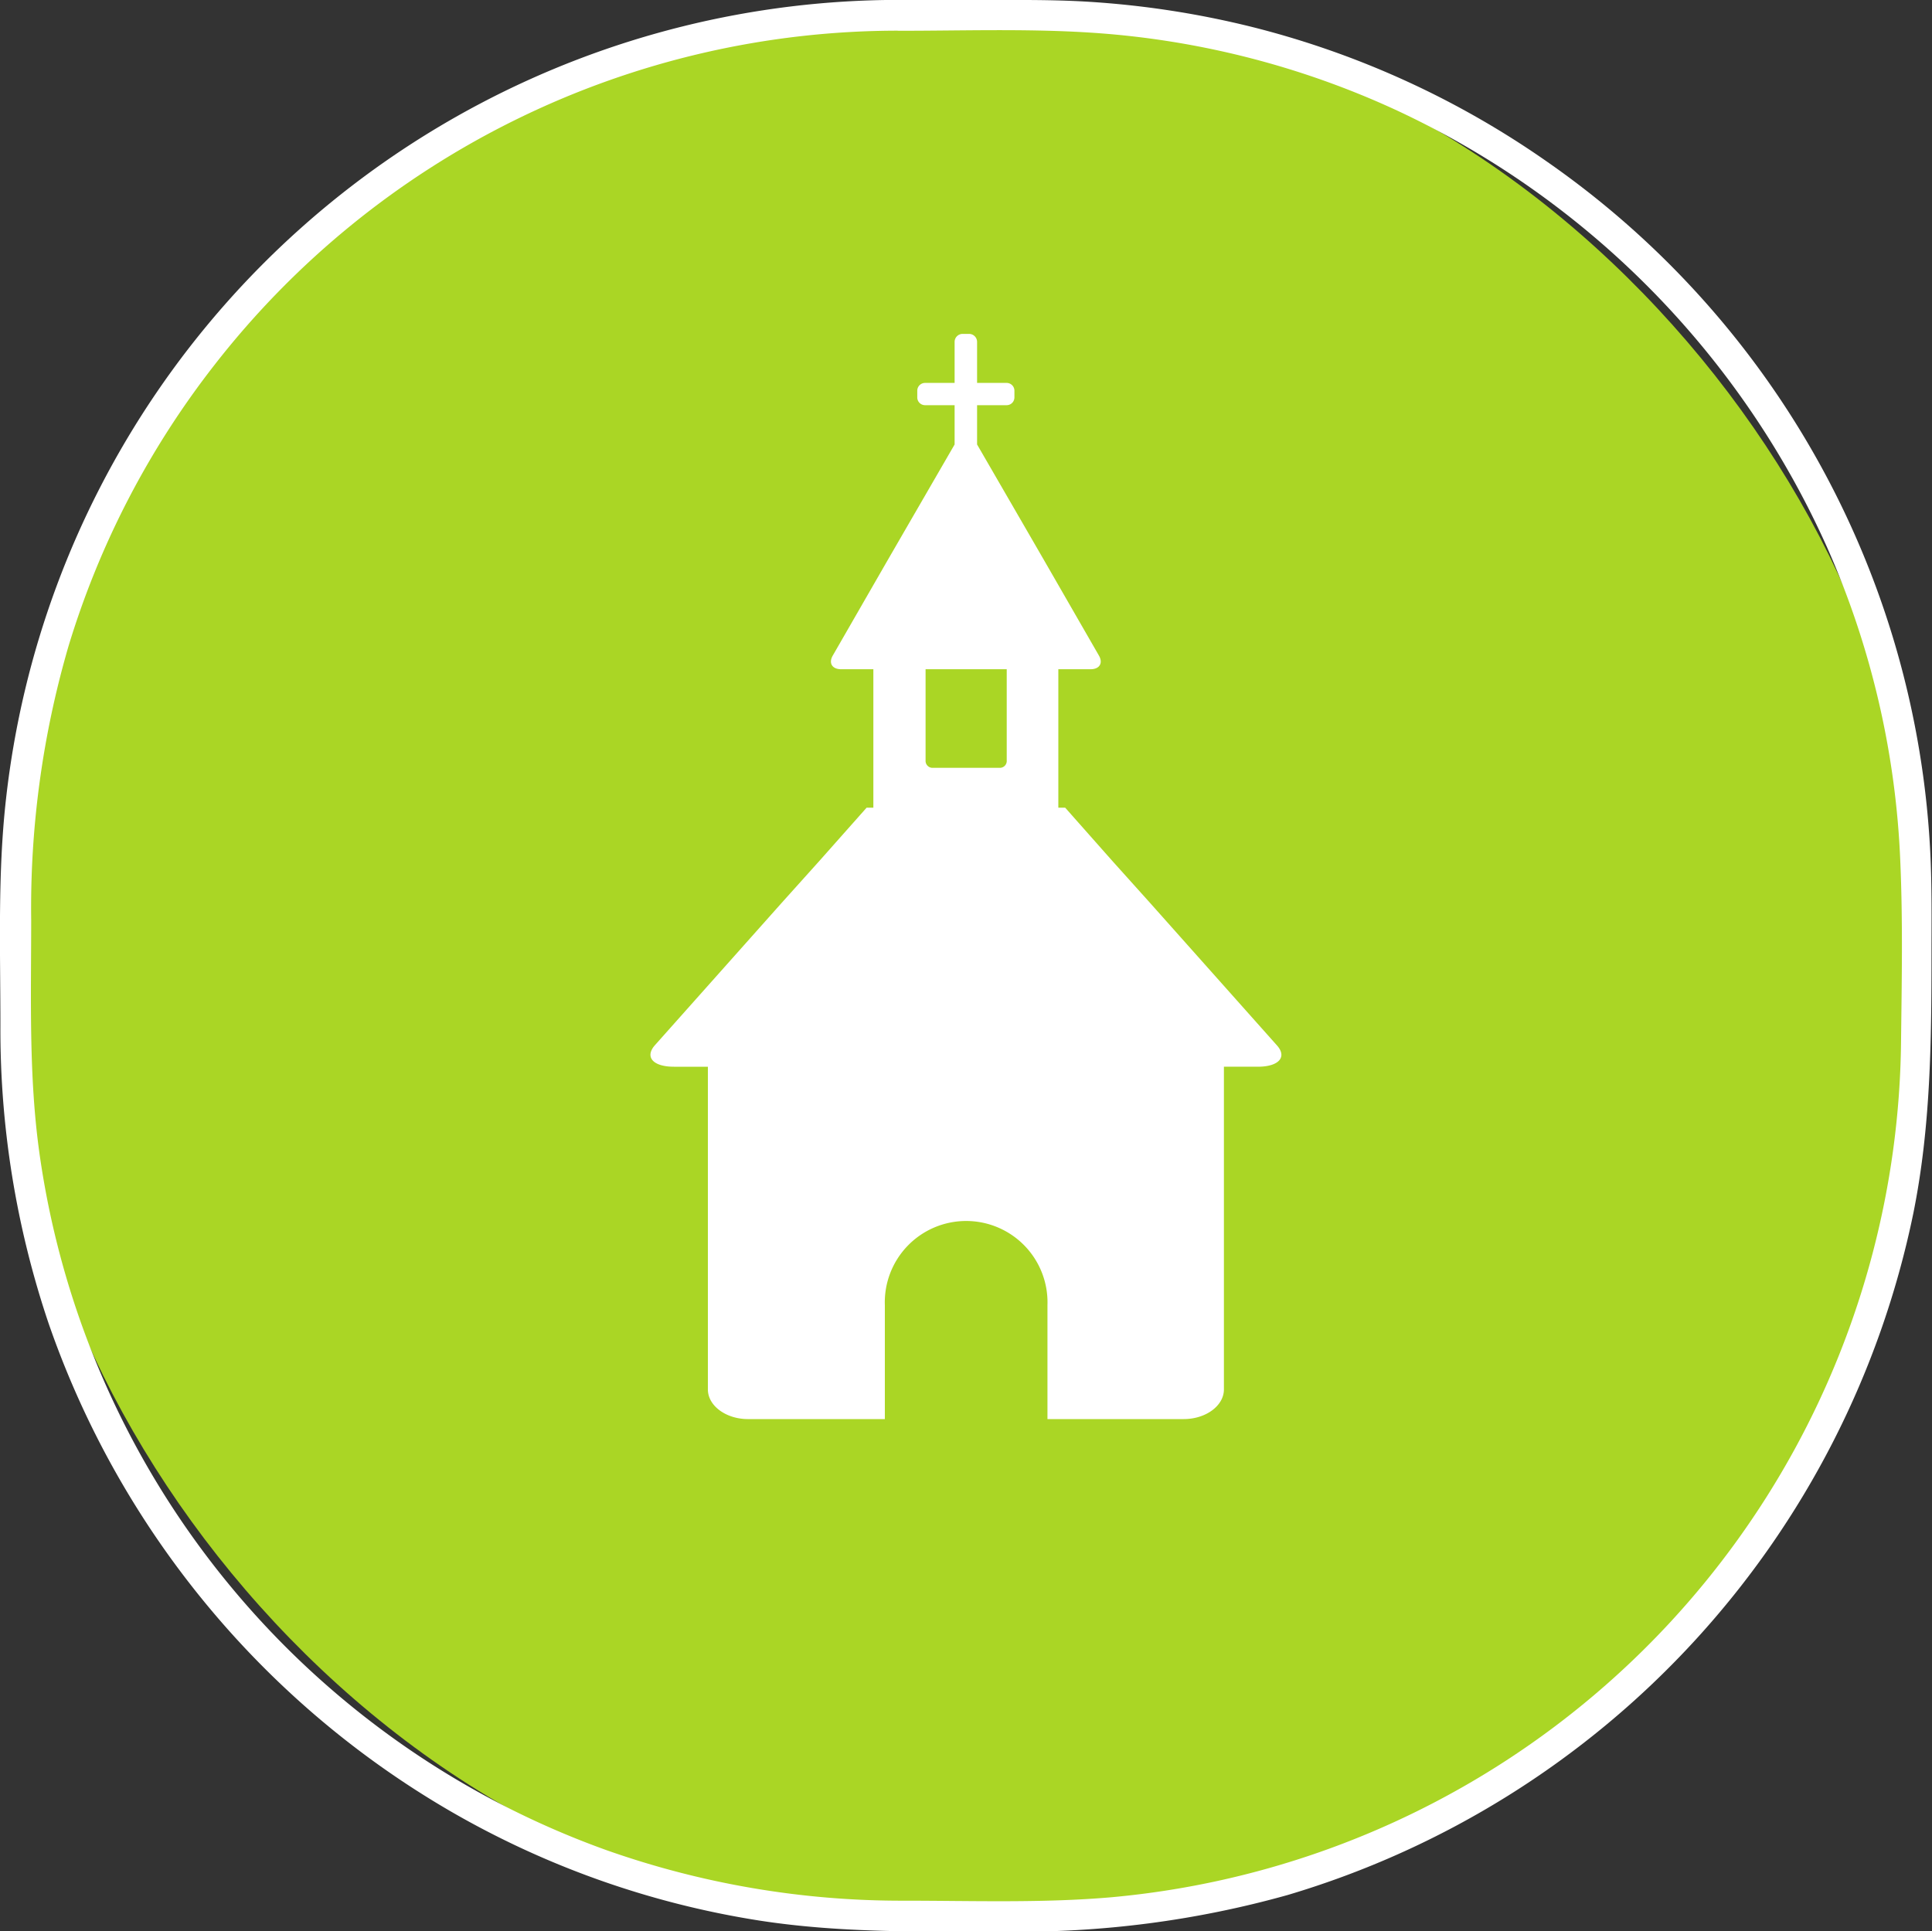 <svg id="Ebene_1" data-name="Ebene 1" xmlns="http://www.w3.org/2000/svg" viewBox="0 0 188.32 188.28"><rect x="0" y="0" width="188.32" height="188.28" fill="#333333" stroke="none"/><defs><style>.cls-1,.cls-2{fill:#fff;}.cls-2{fill-rule:evenodd;}.cls-3{fill:#AAD625;}</style></defs><path class="cls-1" d="M146.3,254.77l-35.48,10.76a1.16,1.16,0,0,1-1.61-1.26l.32-4.91a2.79,2.79,0,0,1,1.81-2.32L141.05,248a2.77,2.77,0,0,1,2.84.92l3,3.93A1.17,1.17,0,0,1,146.3,254.77Z" transform="translate(-50.25 -185.76)"/><path class="cls-1" d="M167,248.64l-3.7,1.12a1.81,1.81,0,0,1-2.29-1.21l-1-3.15a1.82,1.82,0,0,1,1.24-2.27l3.67-1.15a1.85,1.85,0,0,1,2.29,1.21l1,3.18A1.79,1.79,0,0,1,167,248.64Z" transform="translate(-50.25 -185.76)"/><path class="cls-2" d="M172.75,254.11a1.2,1.2,0,0,1-.81,1.52l-9.32,2.82a1.23,1.23,0,0,1-1.52-.81L160,254a1.22,1.22,0,0,1,.81-1.52l9.32-2.81a1.23,1.23,0,0,1,1.52.8Zm-34,46.13A18.13,18.13,0,0,1,116.39,288a17.83,17.83,0,0,1,11.84-22.32,18.1,18.1,0,0,1,22.49,12.11A17.86,17.86,0,0,1,138.76,300.24Zm34-56.36-71.31,21.71a1.78,1.78,0,0,0-1.17,2.23l13,43.06a1.79,1.79,0,0,0,2.23,1.23l71.85-20.91a1.82,1.82,0,0,0,1.21-2.29L175,245.11A1.85,1.85,0,0,0,172.75,243.88Z" transform="translate(-50.25 -185.76)"/><path class="cls-1" d="M145.24,277.26a13.11,13.11,0,1,1-17.67-6.17A13.13,13.13,0,0,1,145.24,277.26Z" transform="translate(-50.25 -185.76)"/><rect class="cls-3" x="1.55" y="1.5" width="185.26" height="185.26" rx="86.11"/><path class="cls-1" d="M137.9,188.76c6.09,0,12.23-.21,18.31.16a83.85,83.85,0,0,1,30.23,7.62,85.52,85.52,0,0,1,41.89,42.55,83.86,83.86,0,0,1,7.14,30.41c.27,6,.15,12,.08,18a84.62,84.62,0,0,1-76.91,83.21c-6.75.59-13.6.34-20.37.34a86.29,86.29,0,0,1-28.83-4.9,84.71,84.71,0,0,1-55.35-68c-1.05-7.52-.8-15.14-.8-22.71a91.22,91.22,0,0,1,3.65-26.73,84.3,84.3,0,0,1,14.19-27.34,84.48,84.48,0,0,1,66.77-32.62,1.5,1.5,0,0,0,0-3,87.62,87.62,0,0,0-87.06,77.86c-.83,7.33-.55,14.75-.55,22.11a89.56,89.56,0,0,0,4.68,29,88.39,88.39,0,0,0,39.19,47.61A86.84,86.84,0,0,0,124.35,373c7.94,1.22,15.92,1.06,23.93,1.06a96.54,96.54,0,0,0,27.47-3.56,87.79,87.79,0,0,0,61-66.46c1.69-8.37,1.77-16.74,1.77-25.23,0-3.32.05-6.65-.12-10a87.35,87.35,0,0,0-37.37-67.3,87.14,87.14,0,0,0-28.57-13.08,88.75,88.75,0,0,0-16.29-2.51c-3.39-.2-6.79-.16-10.19-.16H137.9A1.5,1.5,0,0,0,137.9,188.76Z" transform="translate(-50.25 -185.76)"/><path class="cls-2" d="M148.38,259.89a.67.67,0,0,1-.61.72h-6.69a.68.68,0,0,1-.61-.72V251h7.91Zm26.33,27.77-12.36-13.88-3.72-4.14-4.55-5.14h-.67V251h3.14c.89,0,1.25-.61.8-1.36l-5.27-9.16-1.59-2.75-5-8.64v-3.83h2.86a.76.76,0,0,0,.78-.78v-.61a.76.76,0,0,0-.78-.78h-2.86v-4a.78.78,0,0,0-.77-.78h-.64a.78.78,0,0,0-.78.78v4h-2.86a.76.76,0,0,0-.78.78v.61a.76.76,0,0,0,.78.78h2.86v3.83l-5,8.64-1.59,2.75-5.27,9.16c-.45.75-.09,1.36.8,1.36h3.14V264.5h-.66l-4.56,5.14-3.72,4.14-12.36,13.88c-1,1.14-.19,2.09,1.86,2.09h3.31v31.46c0,1.58,1.75,2.89,3.91,2.89H136.5V313a7.93,7.93,0,1,1,15.85,0V324.1h13.28c2.17,0,3.92-1.31,3.92-2.89V289.75h3.3C174.91,289.75,175.74,288.8,174.71,287.66Z" transform="translate(-50.25 -185.76)"/></svg>